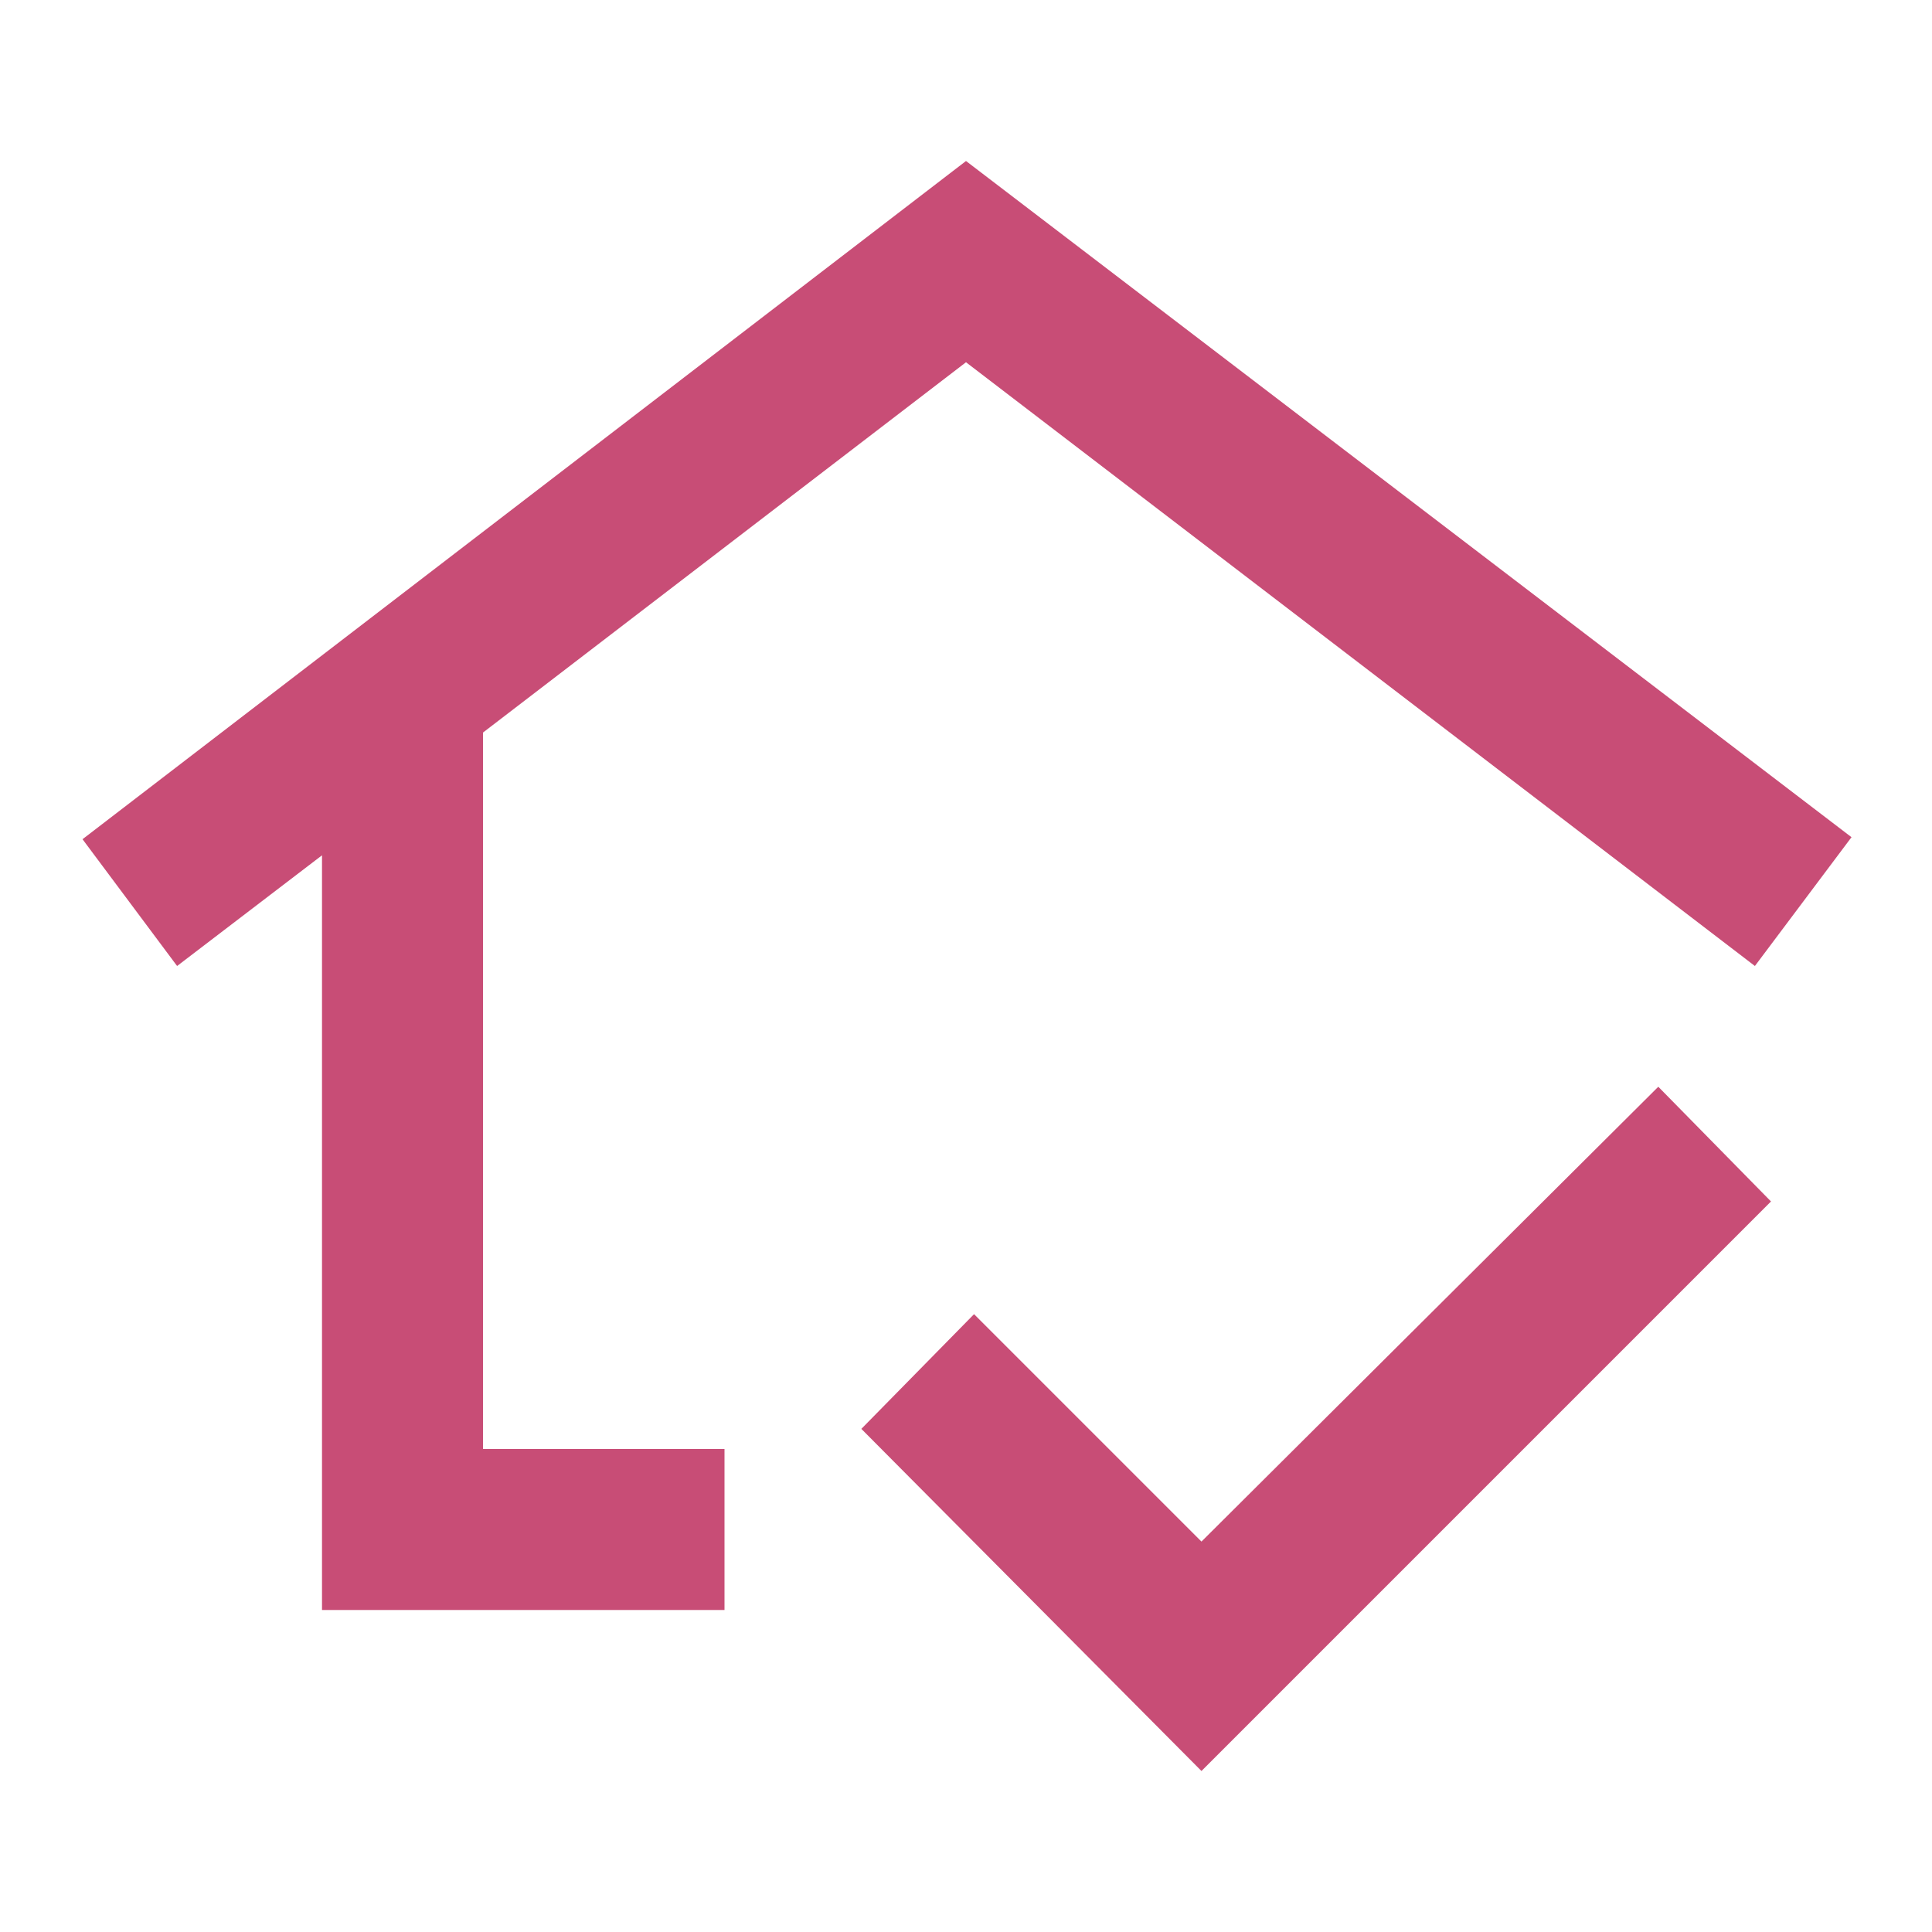 <svg fill="#C84D76" width="24px" viewBox="0 -960 960 960" height="24px" xmlns="http://www.w3.org/2000/svg"><path d="M480-510ZM160-160v-375l-72 55-47-63 439-337 440 336-48 64-392-300-240 184v356h120v80H160Zm437 80L428-250l56-57 113 113 227-226 56 57L597-80Z"></path></svg>